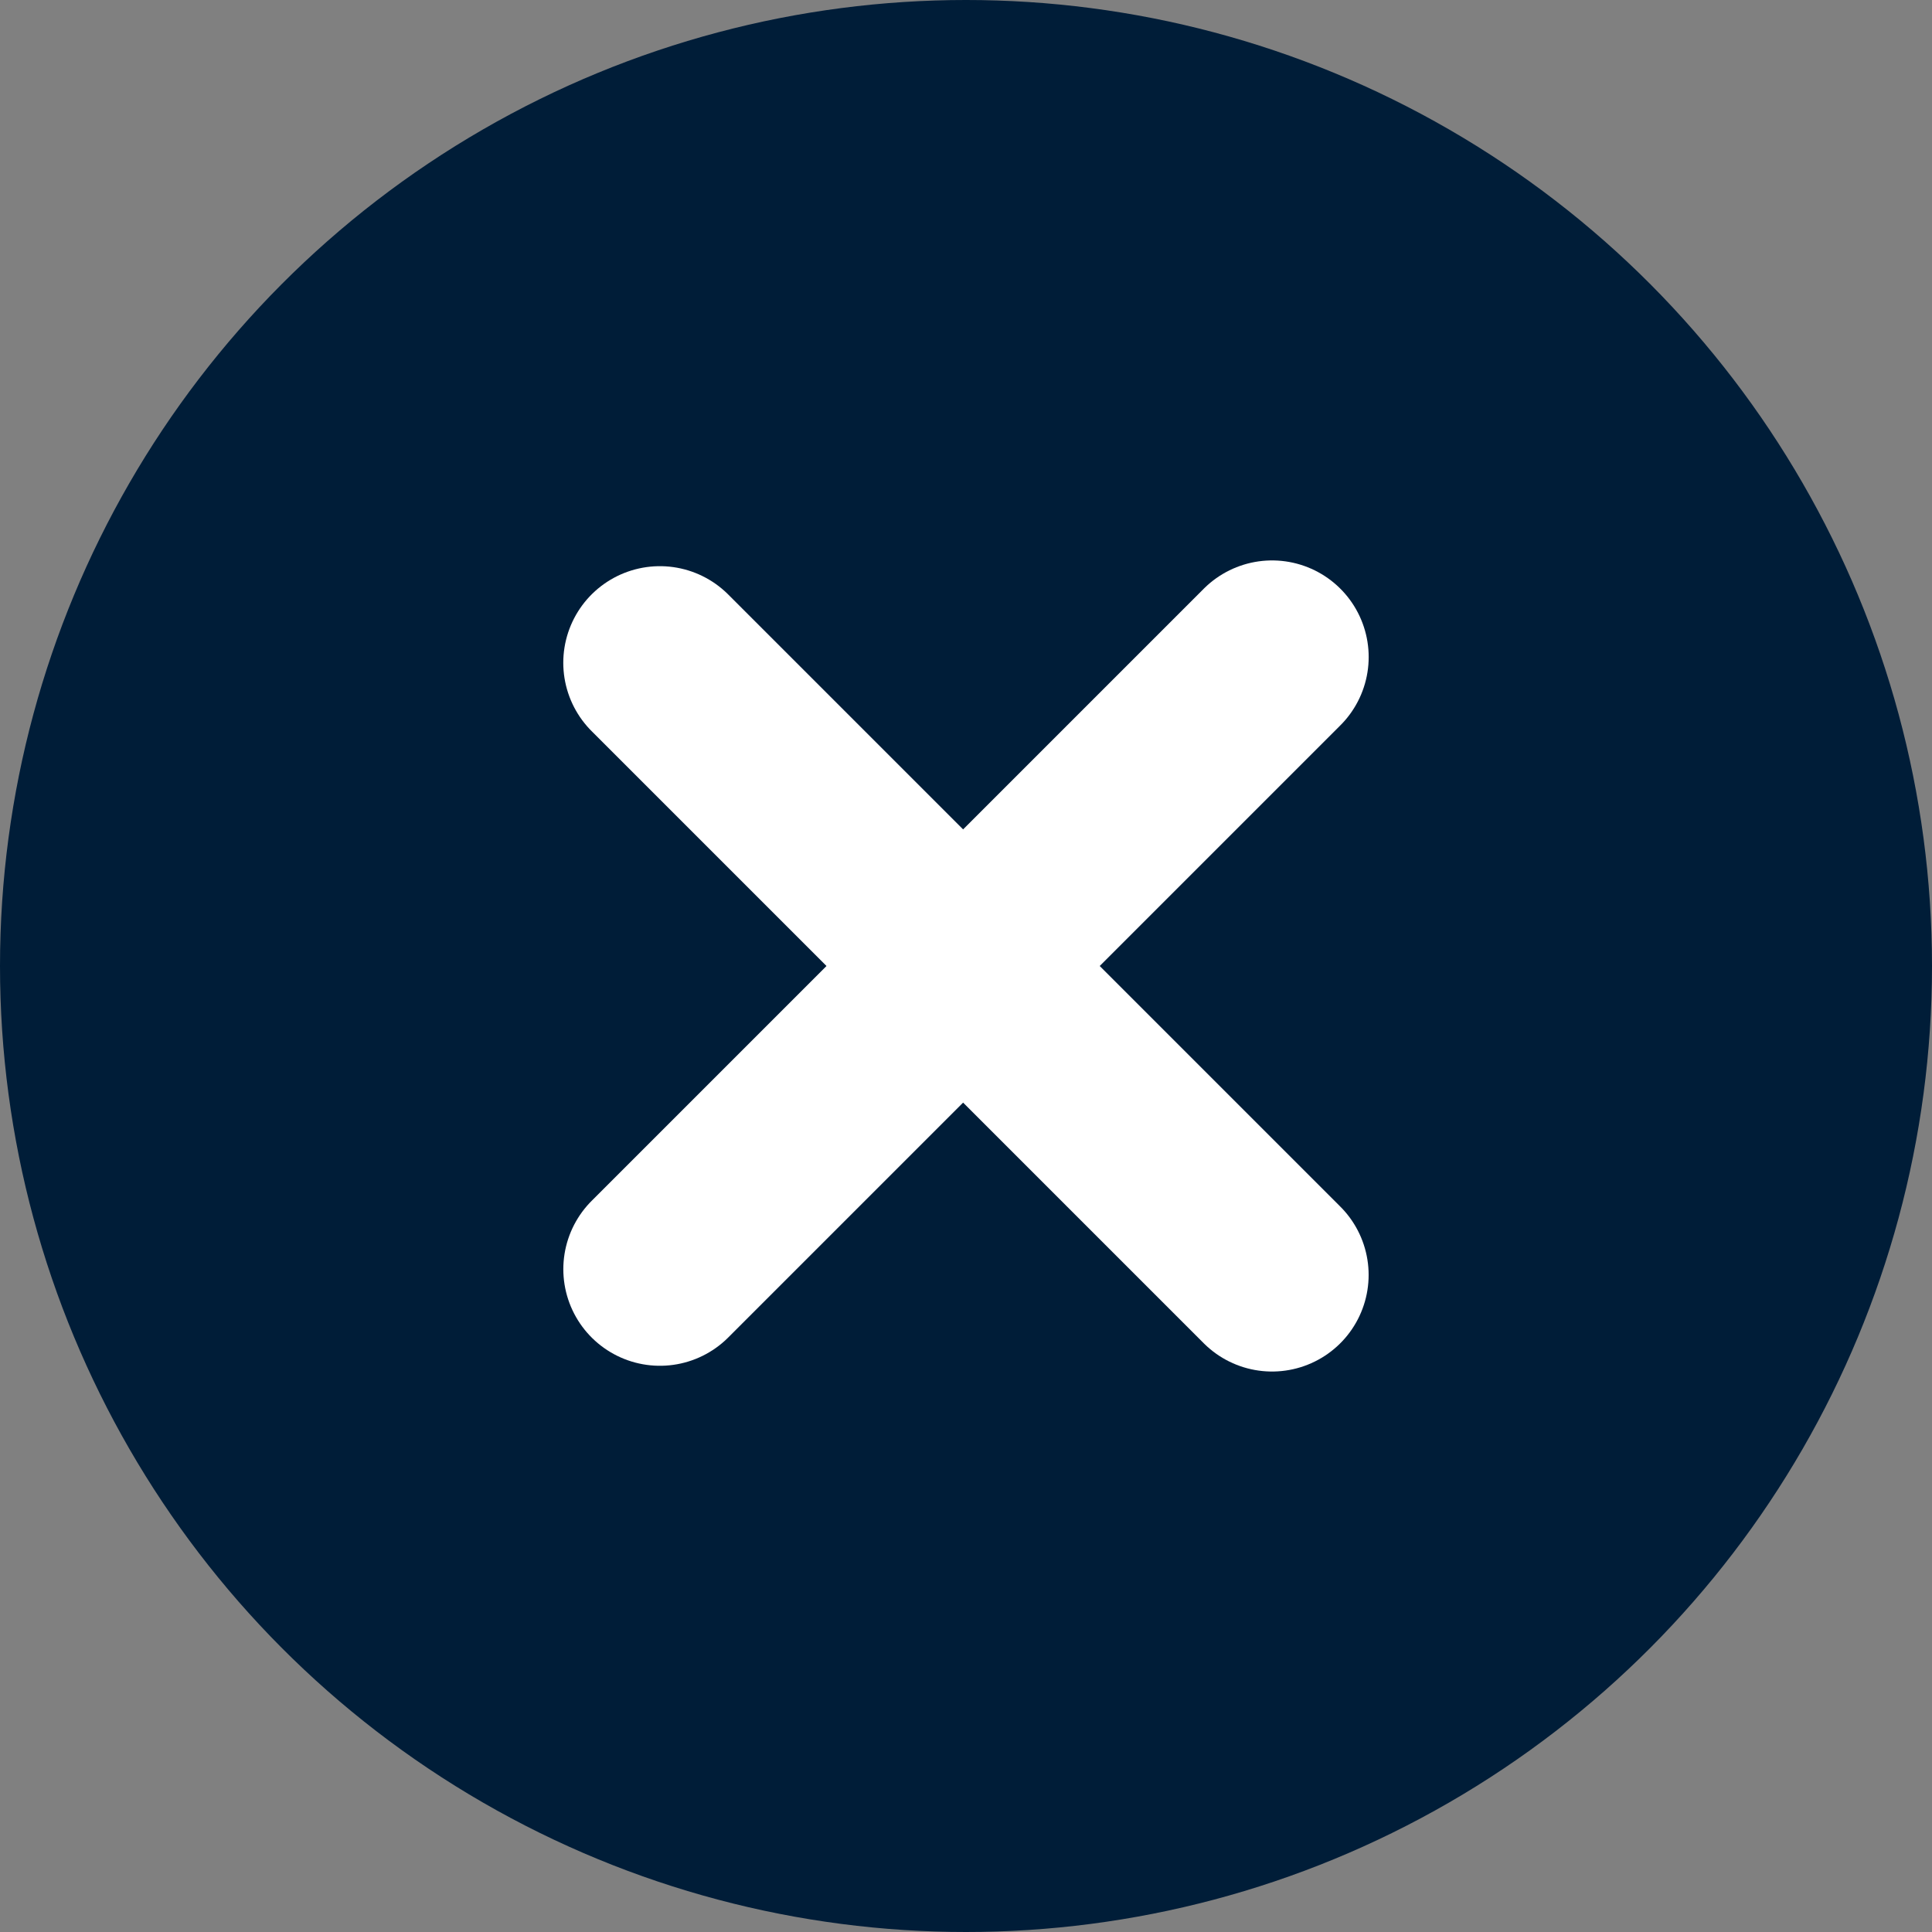 <svg xmlns="http://www.w3.org/2000/svg" width="40" height="40" viewBox="0 0 40 40">
  <rect x="0" y="0" width="40" height="40" fill="#808080" stroke="none"/>
  <g id="Group_1" data-name="Group 1" transform="translate(-462 -301)">
    <circle id="Ellipse_1" data-name="Ellipse 1" cx="20" cy="20" r="20" transform="translate(462 301)" fill="#001d38"/>
    <g id="menu-close" transform="translate(472.834 311.775)">
      <line id="Line_1" data-name="Line 1" x2="12.674" y2="12.674" transform="translate(2.828 2.947)" fill="none" stroke="#fff" stroke-linecap="round" stroke-width="4"/>
      <line id="Line_2" data-name="Line 2" x1="12.674" y2="12.674" transform="translate(2.829 2.828)" fill="none" stroke="#fff" stroke-linecap="round" stroke-width="4"/>
    </g>
  </g>
</svg>
